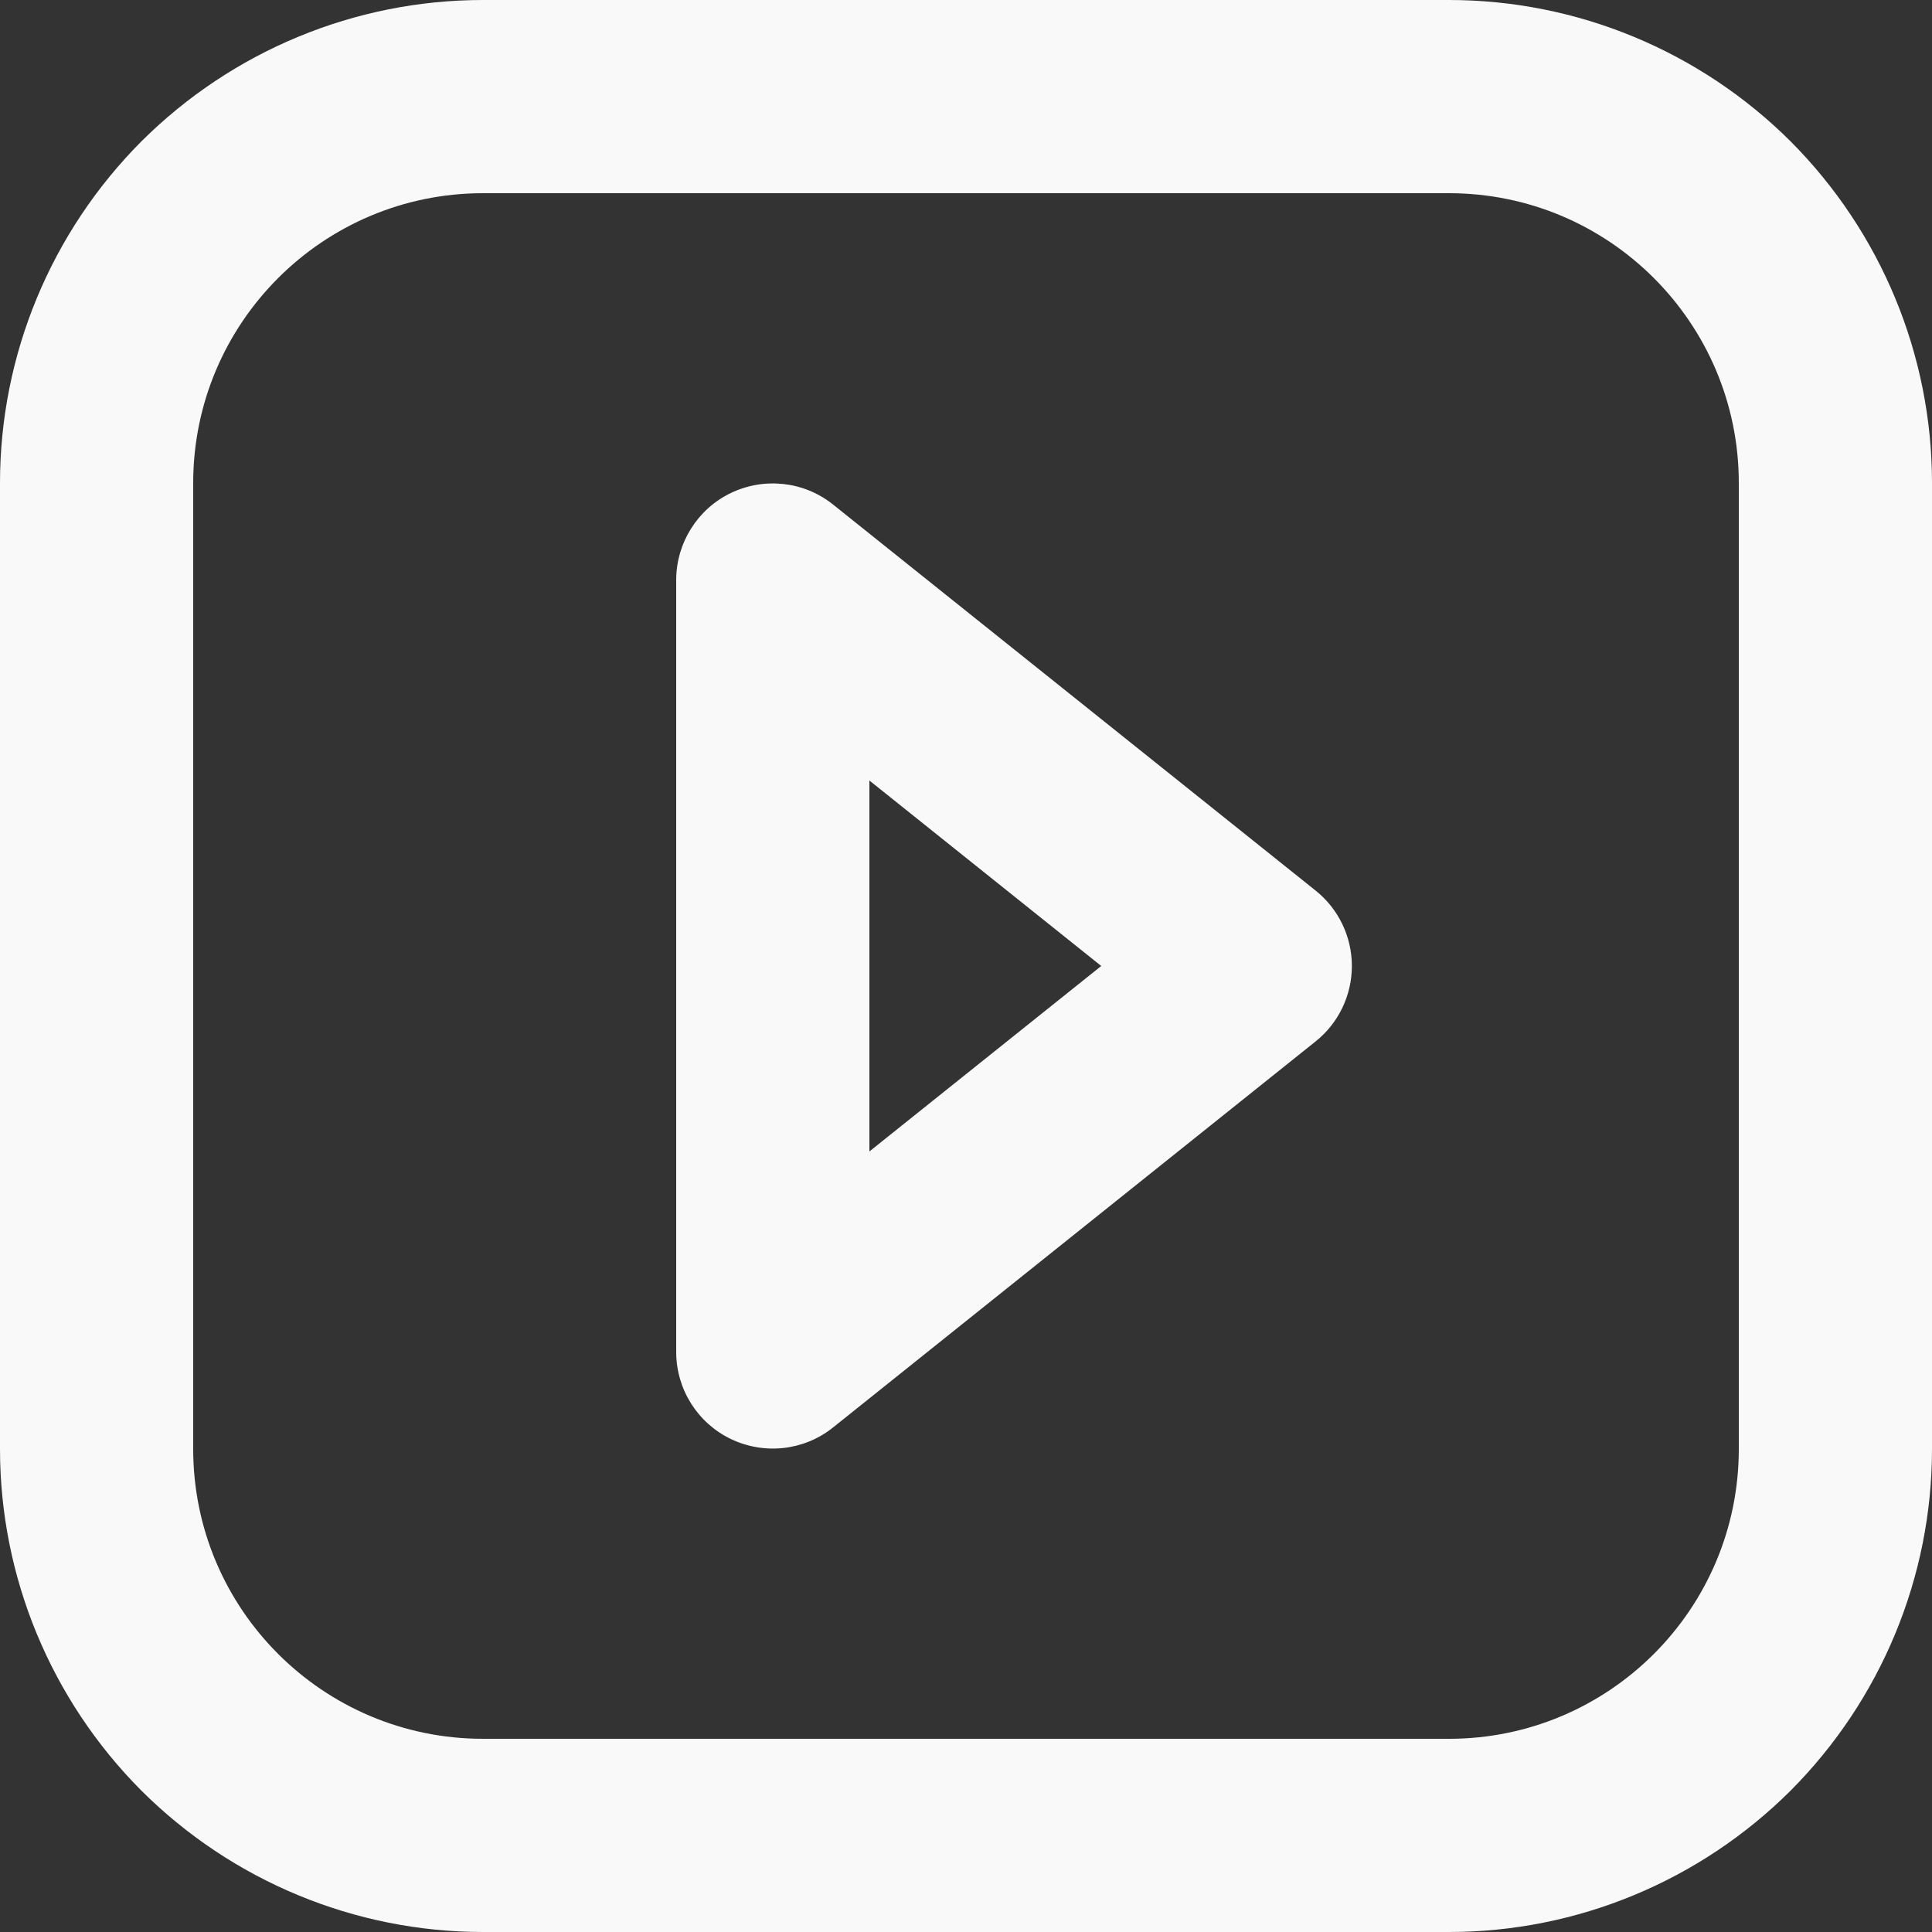 <?xml version="1.0" encoding="UTF-8"?>
<svg width="11px" height="11px" viewBox="0 0 11 11" version="1.1" xmlns="http://www.w3.org/2000/svg" xmlns:xlink="http://www.w3.org/1999/xlink">
    <rect x="0" y="0" width="11" height="11" fill="#333333" stroke="none"/>
    <!-- Generator: sketchtool 53.2 (72643) - https://sketchapp.com -->
    <title>41A3E88E-DA98-4A41-8ECD-0D0ACD6B6DE7@2x</title>
    <desc>Created with sketchtool.</desc>
    <g id="Mobile" stroke="none" stroke-width="1" fill="none" fill-rule="evenodd">
        <g id="Home" transform="translate(-27, -831)" fill="#F9F9F9" fill-rule="nonzero">
            <g id="Categories" transform="translate(15, 669)">
                <g id="Call-to-Action-/-Category" transform="translate(0, 150)">
                    <g id="Icon">
                        <g id="Glyph-/-Search" transform="translate(10, 10)">
                            <path d="M10.25,2 C10.979,2 11.678,2.29 12.195,2.805 C12.71,3.322 13,4.021 13,4.75 L13,10.25 C13,10.979 12.71,11.678 12.195,12.195 C11.678,12.71 10.979,13 10.25,13 L4.75,13 C4.021,13 3.322,12.71 2.805,12.195 C2.29,11.678 2,10.979 2,10.25 L2,4.75 C2,4.021 2.29,3.322 2.805,2.805 C3.322,2.29 4.021,2 4.75,2 L10.25,2 Z M11.9,10.25 L11.9,4.75 C11.9,3.839 11.161,3.1 10.25,3.1 L4.75,3.1 C3.839,3.1 3.1,3.839 3.1,4.75 L3.1,10.25 C3.1,11.161 3.839,11.9 4.75,11.9 L10.25,11.9 C11.161,11.9 11.9,11.161 11.9,10.25 Z M6.741,4.871 L9.491,7.071 C9.621,7.175 9.697,7.333 9.697,7.5 C9.697,7.667 9.621,7.825 9.491,7.929 L6.741,10.129 C6.576,10.26 6.351,10.284 6.161,10.193 C5.972,10.102 5.851,9.911 5.85,9.7 L5.85,5.3 C5.851,5.09 5.972,4.898 6.161,4.807 C6.351,4.716 6.576,4.74 6.741,4.871 Z M6.95,8.556 L8.27,7.5 L6.95,6.444 L6.95,8.556 Z" id="icon-movies"></path>
                        </g>
                    </g>
                </g>
            </g>
        </g>
    </g>
</svg>